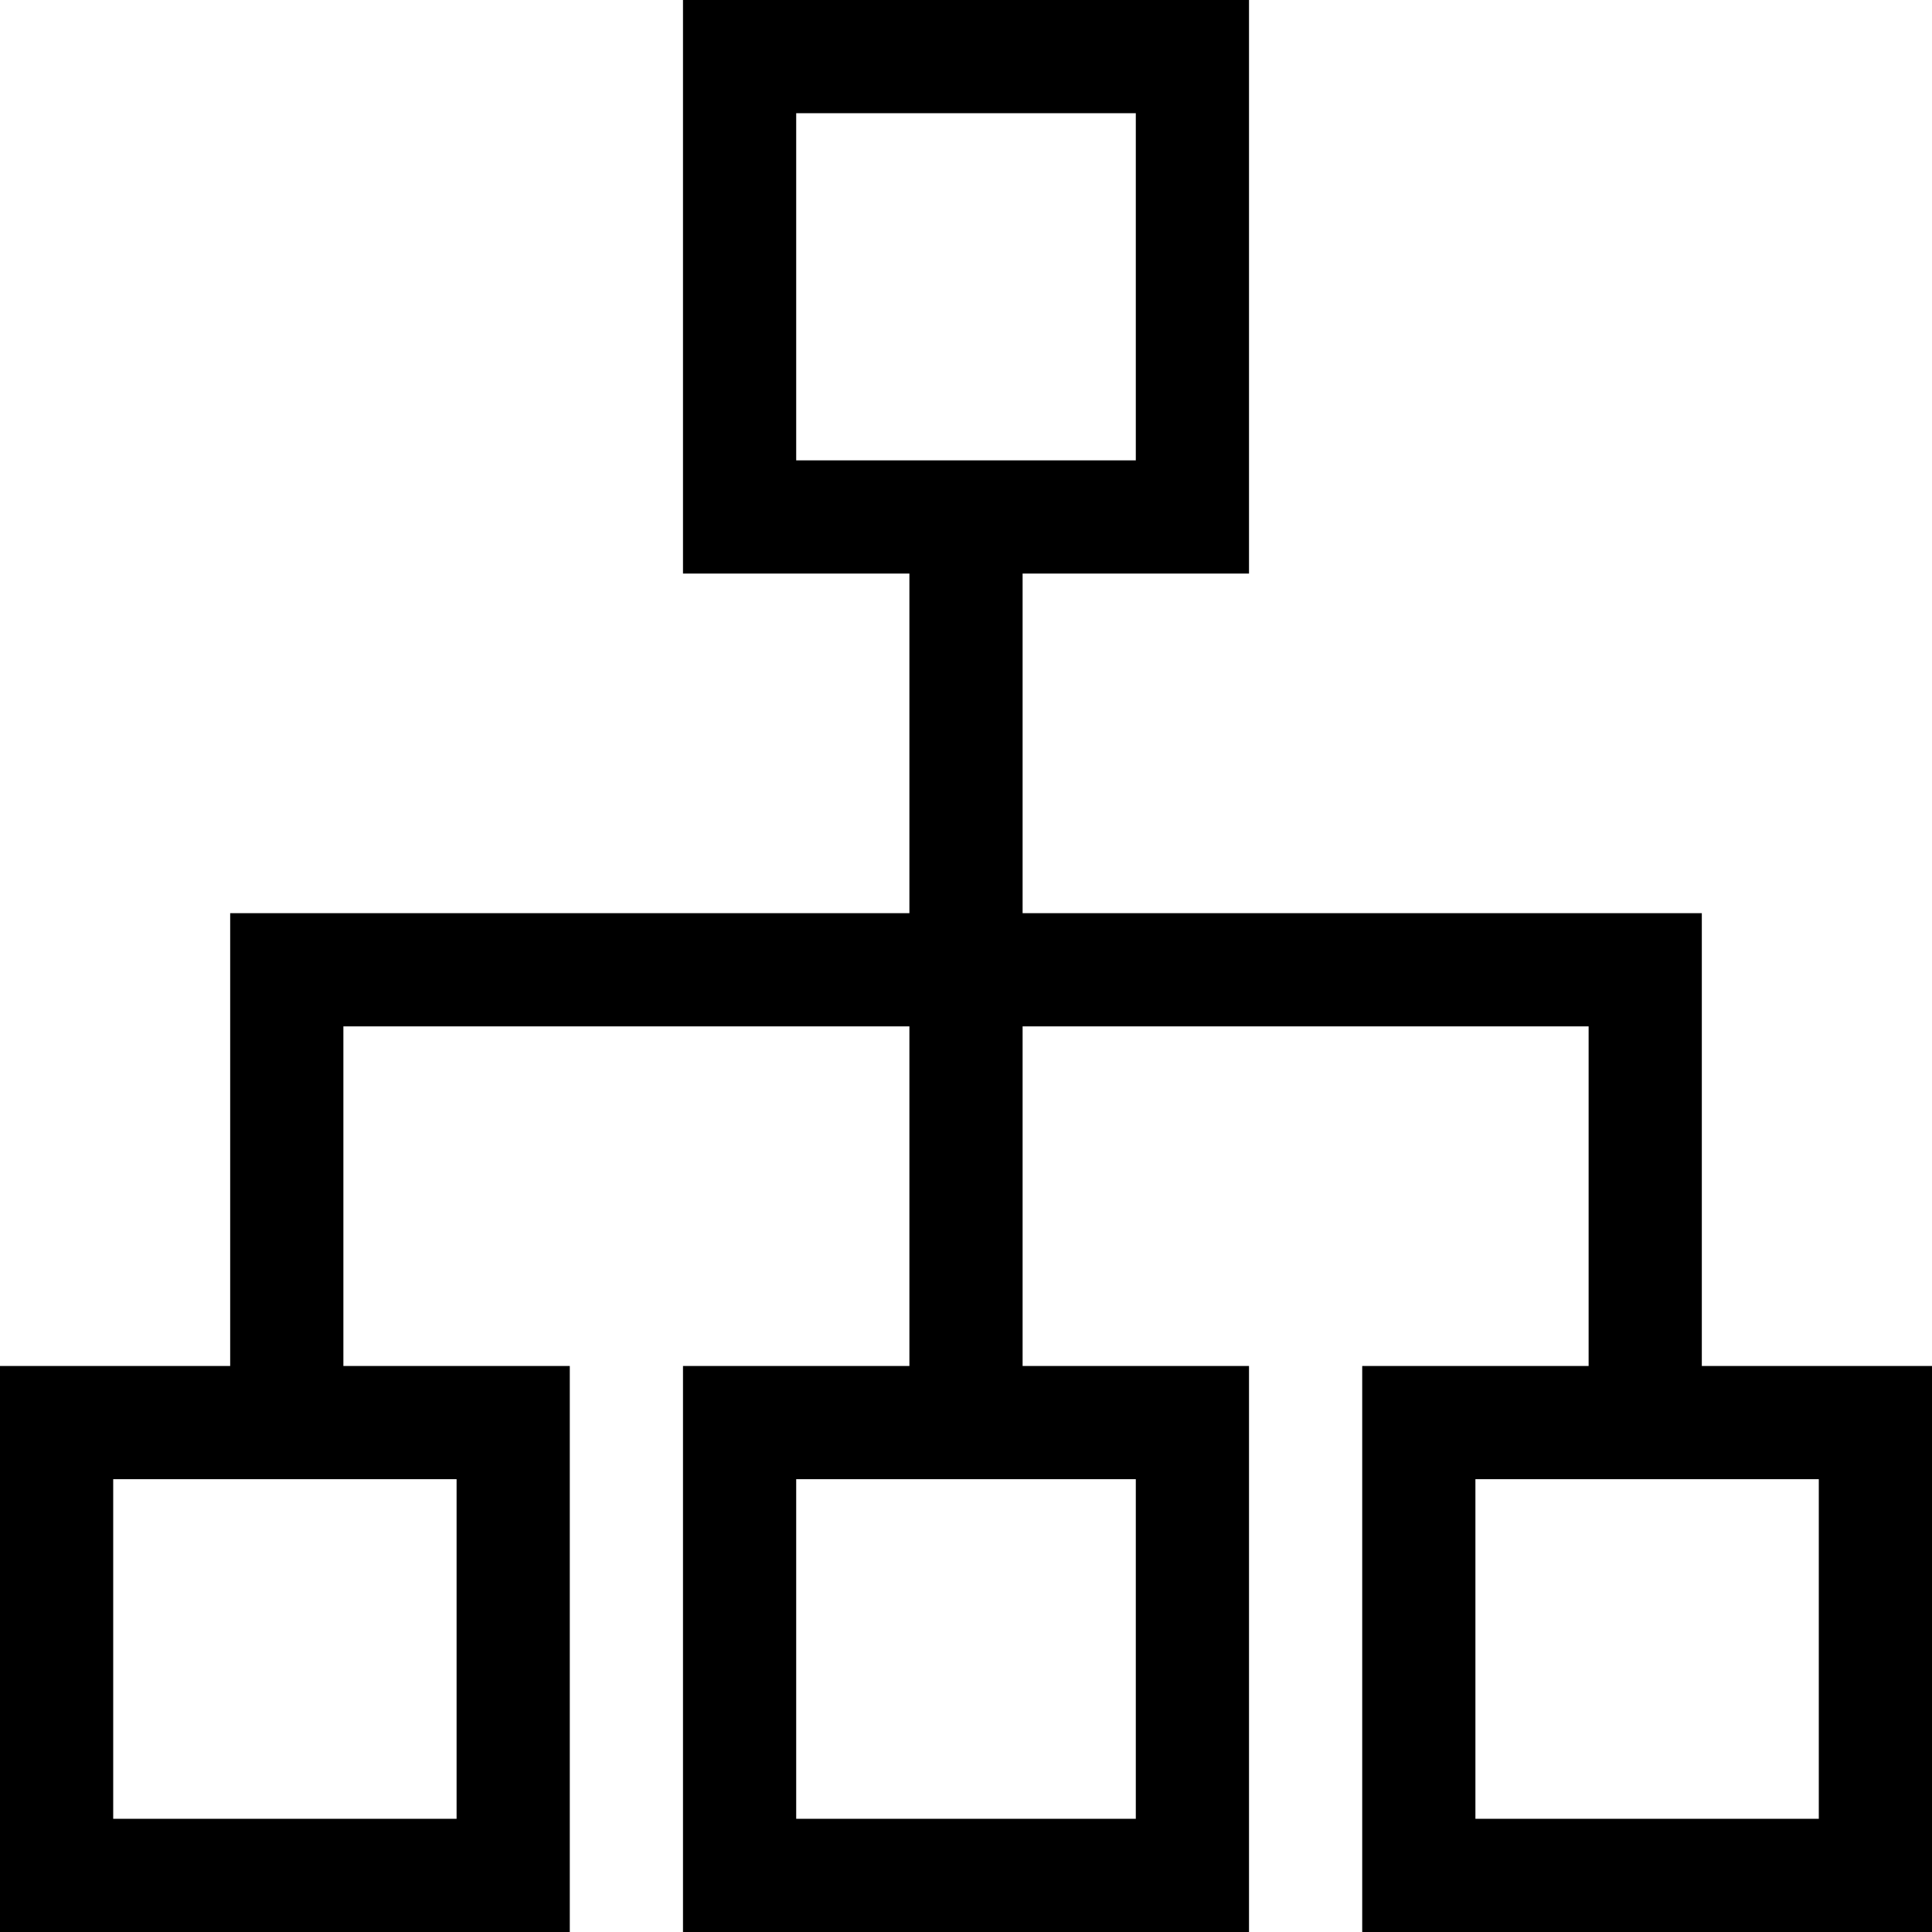 <svg height="512pt" viewBox="0 0 512 512" width="512pt" xmlns="http://www.w3.org/2000/svg"><path d="m451 362v-120h-180v-90h60v-152h-150v152h60v90h-180v120h-61v150h151v-150h-60v-90h150v90h-60v150h150v-150h-60v-90h150v90h-60v150h151v-150zm-240-332h90v92h-90zm-90 452h-91v-90h91zm180 0h-90v-90h90zm181 0h-91v-90h91zm0 0"/></svg>